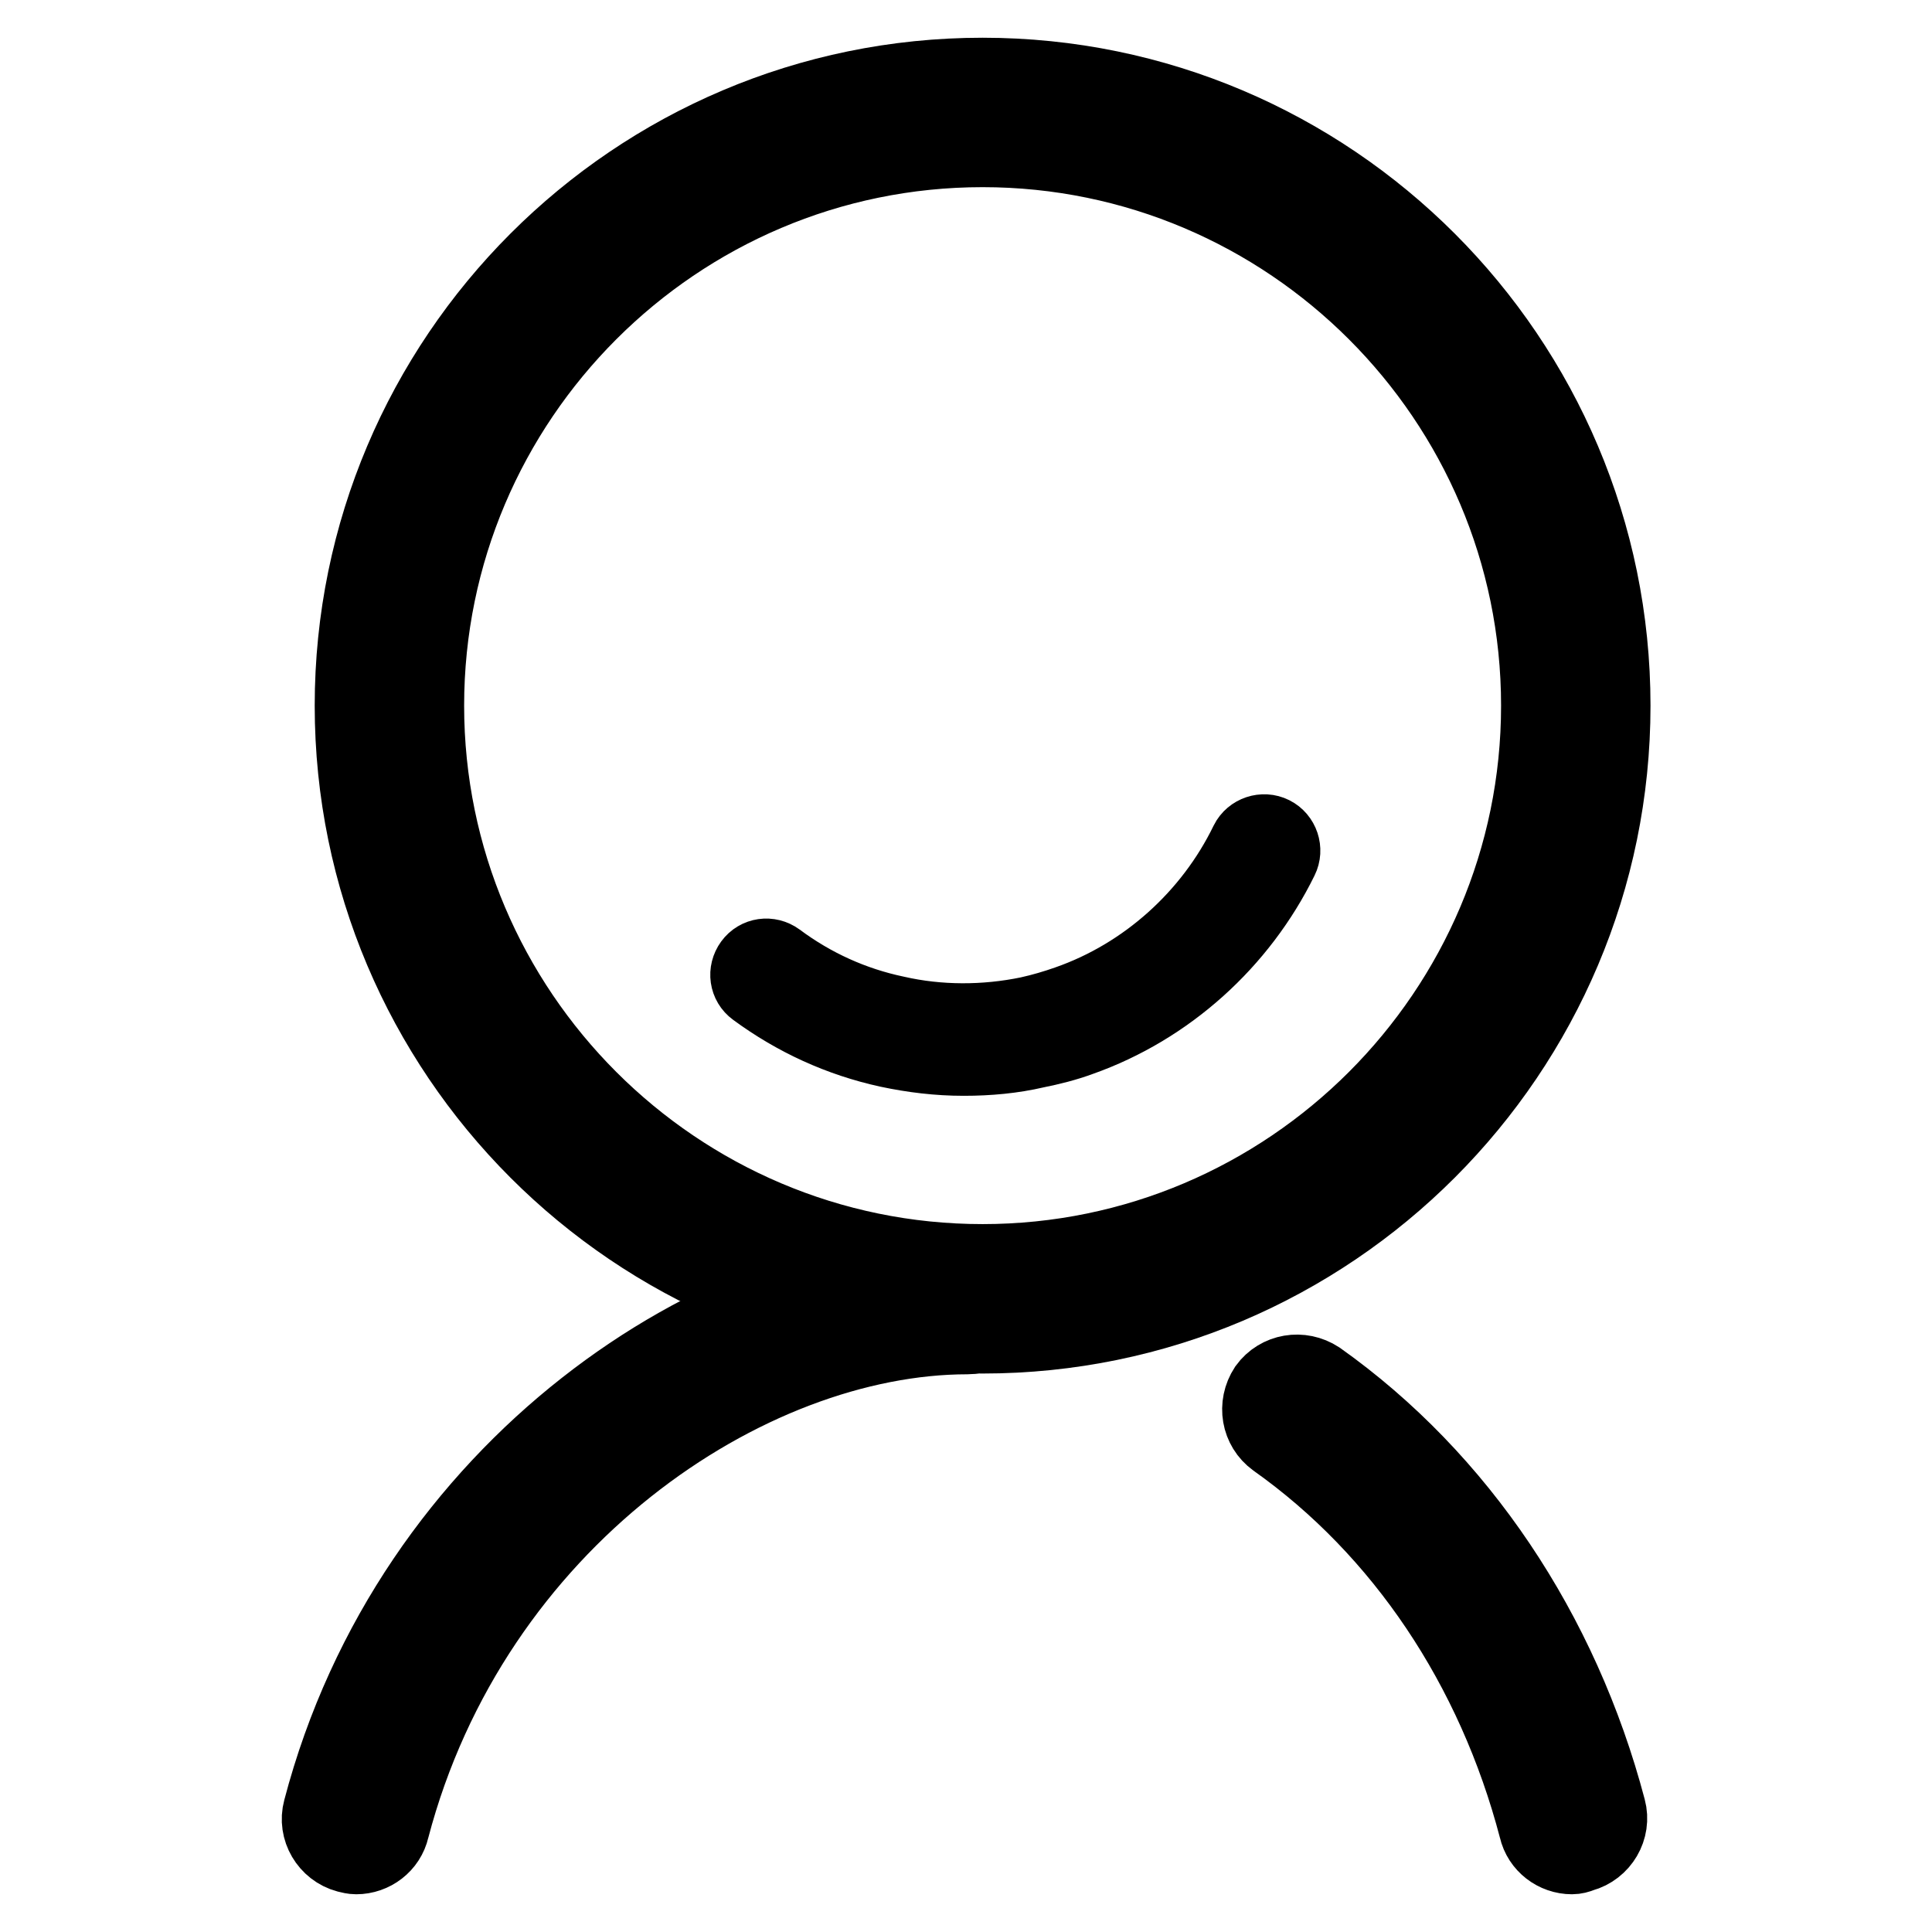 <?xml version="1.0" encoding="utf-8"?>
<!-- Svg Vector Icons : http://www.onlinewebfonts.com/icon -->
<!DOCTYPE svg PUBLIC "-//W3C//DTD SVG 1.1//EN" "http://www.w3.org/Graphics/SVG/1.1/DTD/svg11.dtd">
<svg version="1.1" xmlns="http://www.w3.org/2000/svg" xmlns:xlink="http://www.w3.org/1999/xlink" x="0px" y="0px" viewBox="0 0 256 256" enable-background="new 0 0 256 256" xml:space="preserve">
<g> <path stroke-width="10" fill-opacity="0" stroke="#000000"  d="M208.3,246c-2.2,0-4.2-1.5-4.7-3.7c-5.6-21.4-17.8-39.6-34.6-51.5c-2.2-1.6-2.7-4.6-1.2-6.9 c1.6-2.2,4.6-2.7,6.9-1.2c18.6,13.2,32.2,33.5,38.4,57c0.7,2.6-0.9,5.3-3.5,6C209.1,245.9,208.7,246,208.3,246L208.3,246z  M47.2,246c-0.4,0-0.8-0.1-1.2-0.2c-2.6-0.7-4.2-3.4-3.5-6c11.9-45.4,52.9-72.5,85.7-72.5c2.7,0,4.9,2.2,4.9,4.9 c0,2.7-2.2,4.9-4.9,4.9c-29.1,0-65.6,24.4-76.3,65.2C51.4,244.5,49.4,246,47.2,246L47.2,246z M127.7,140.2c-3.4,0-6.7-0.4-10-1.1 c-6.4-1.4-12.3-4.1-17.6-8c-1.1-0.8-1.3-2.3-0.5-3.4c0.8-1.1,2.3-1.3,3.4-0.5c4.7,3.5,10,5.9,15.7,7.1c5.7,1.3,11.8,1.3,17.6,0.1 c1.8-0.4,3.5-0.9,5.2-1.5c10.3-3.6,19-11.4,23.8-21.3c0.6-1.2,2.1-1.7,3.3-1.1c1.2,0.6,1.7,2.1,1.1,3.3c-5.4,11-15,19.7-26.6,23.8 c-1.9,0.7-3.9,1.2-5.9,1.6C134.2,139.9,131,140.2,127.7,140.2z"/> <path stroke-width="10" fill-opacity="0" stroke="#000000"  d="M130.2,177c-46.1,0-83.5-37.5-83.5-83.5S84.1,10,130.2,10c46.1,0,83.5,37.5,83.5,83.5S176.3,177,130.2,177z  M130.2,19.8c-40.6,0-73.7,33.1-73.7,73.7c0,40.6,33.1,73.7,73.7,73.7c40.6,0,73.7-33.1,73.7-73.7 C203.9,52.9,170.8,19.8,130.2,19.8z"/></g>
</svg>
